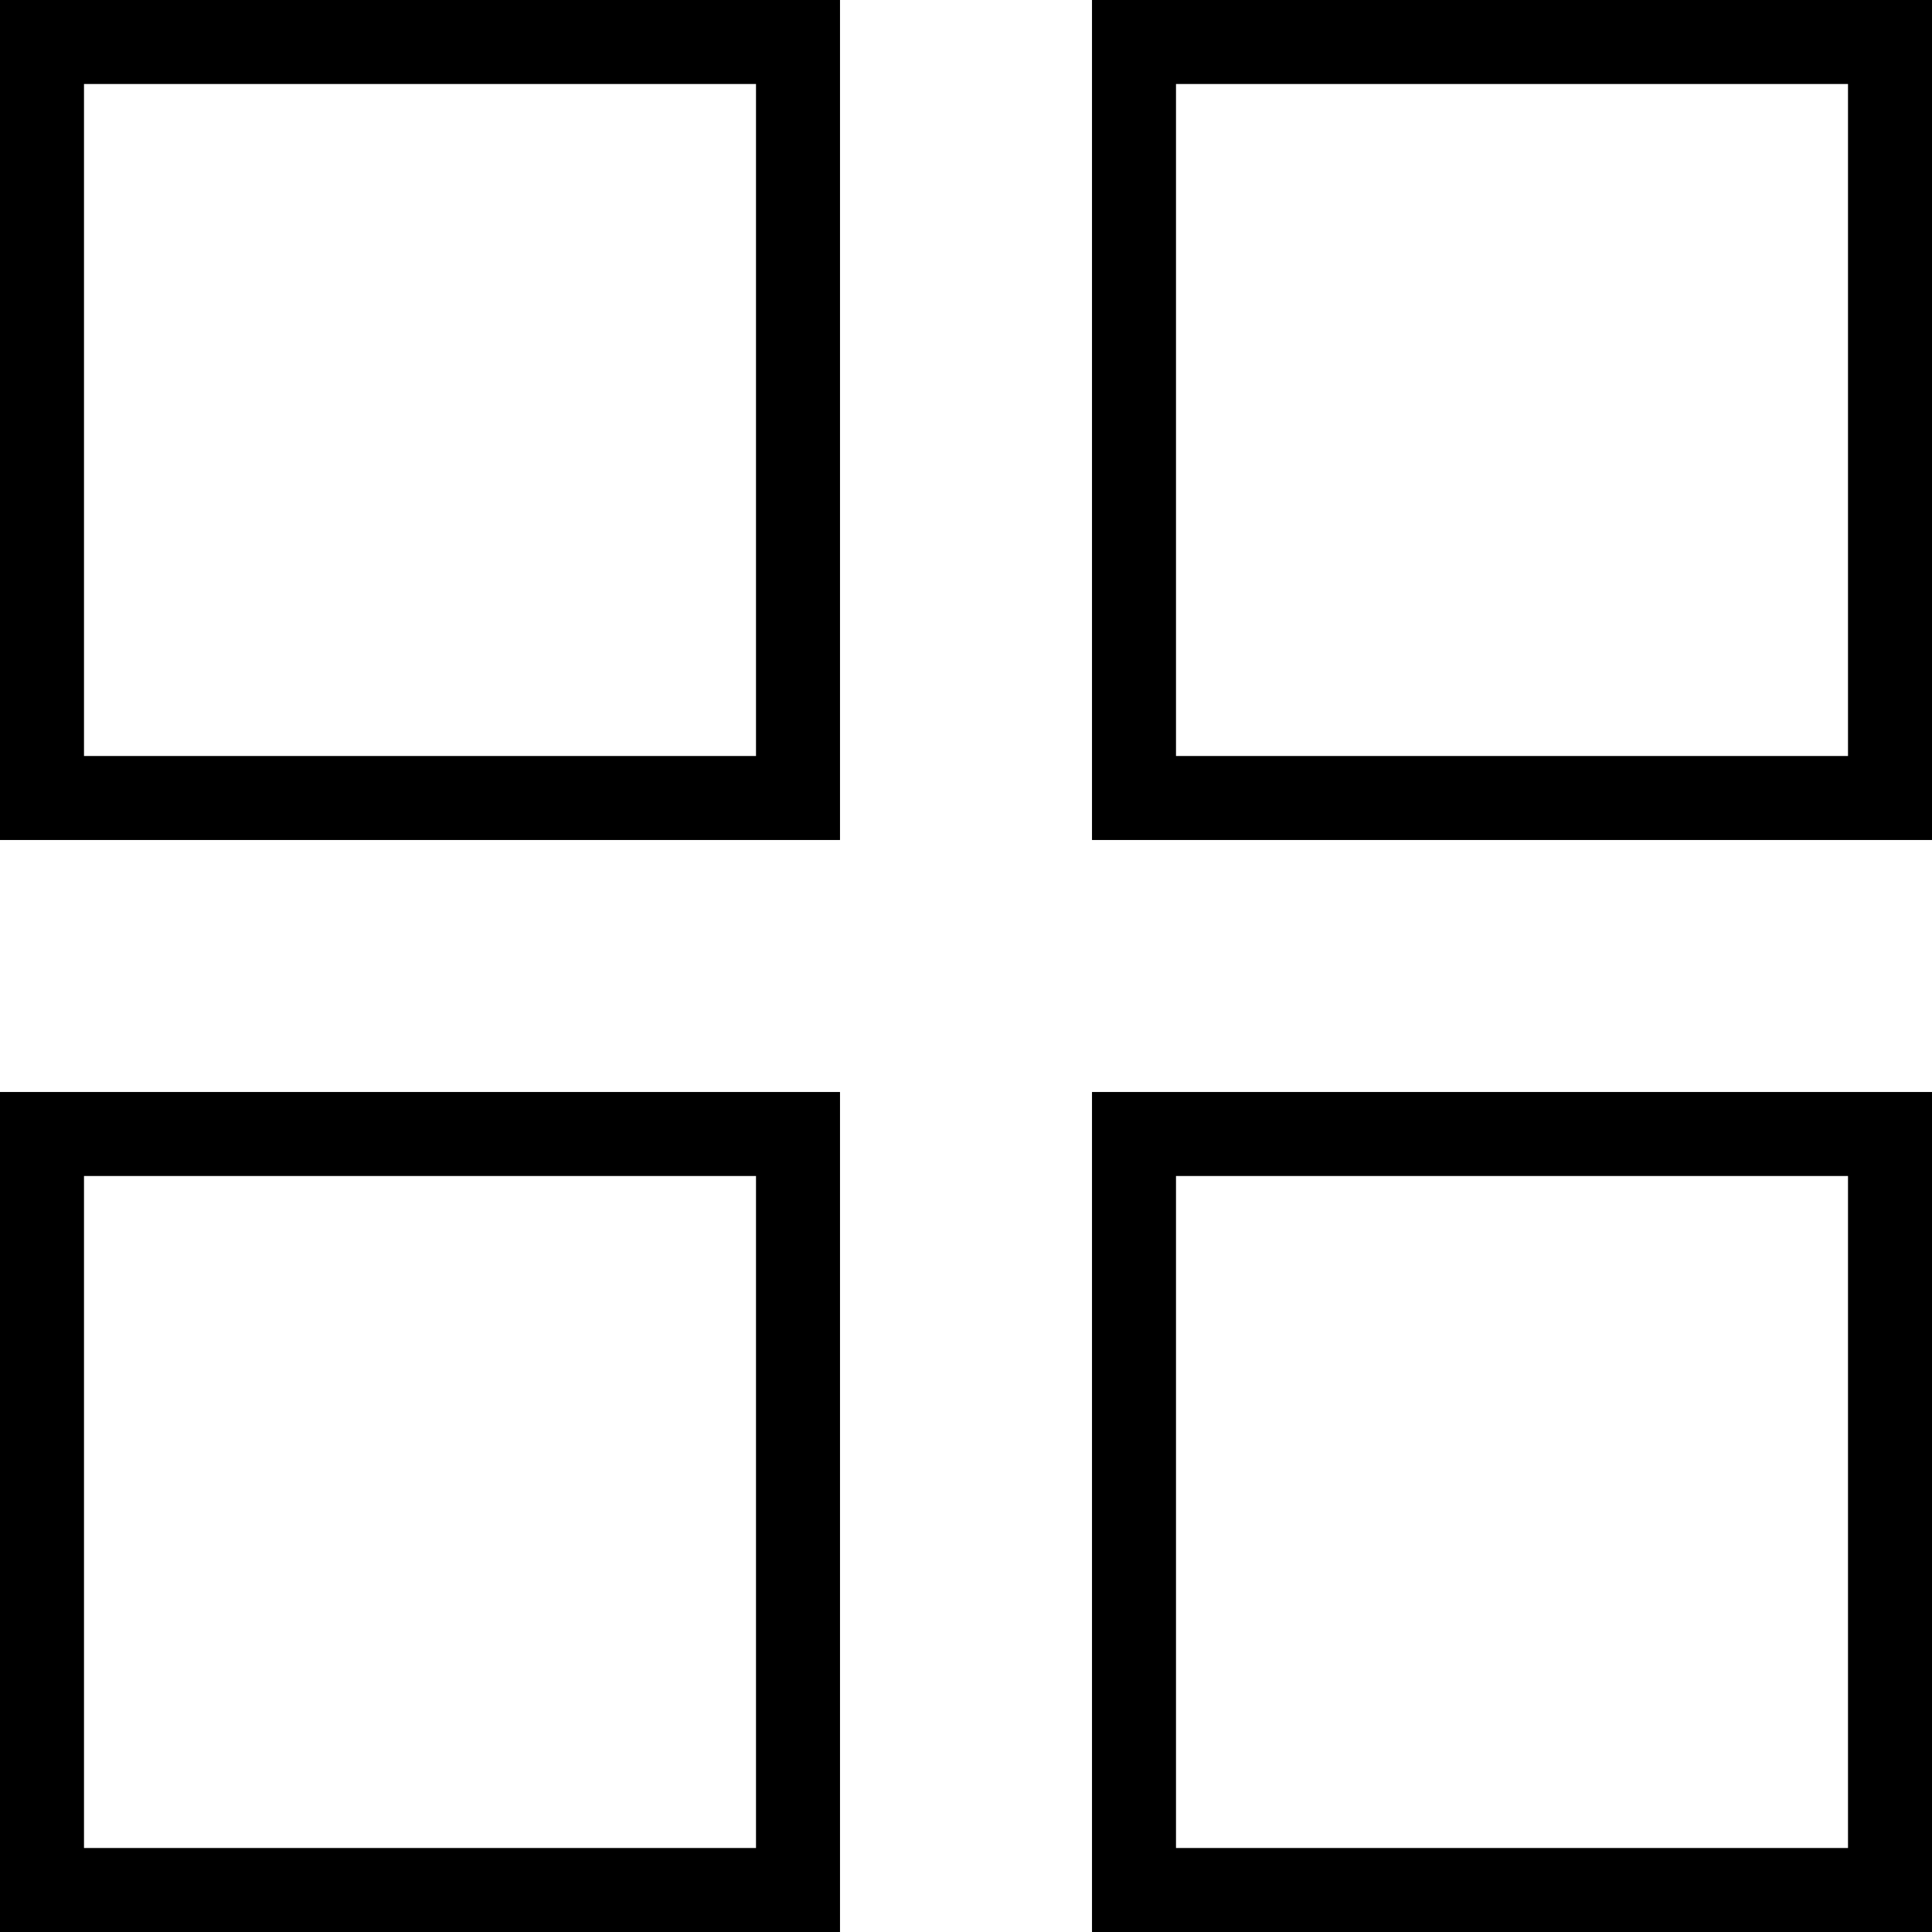 <svg xmlns="http://www.w3.org/2000/svg" width="23" height="23" viewBox="0 0 23 23">
  <g id="Group_208" data-name="Group 208" transform="translate(-13 -2267)">
    <g id="Rectangle_161" data-name="Rectangle 161" transform="translate(13 2267)" fill="none" stroke="#000" stroke-width="1">
      <rect width="10" height="10" stroke="none"/>
      <rect x="0.5" y="0.5" width="9" height="9" fill="none"/>
    </g>
    <g id="Rectangle_163" data-name="Rectangle 163" transform="translate(13 2280)" fill="none" stroke="#000" stroke-width="1">
      <rect width="10" height="10" stroke="none"/>
      <rect x="0.5" y="0.5" width="9" height="9" fill="none"/>
    </g>
    <g id="Rectangle_162" data-name="Rectangle 162" transform="translate(26 2267)" fill="none" stroke="#000" stroke-width="1">
      <rect width="10" height="10" stroke="none"/>
      <rect x="0.5" y="0.5" width="9" height="9" fill="none"/>
    </g>
    <g id="Rectangle_164" data-name="Rectangle 164" transform="translate(26 2280)" fill="none" stroke="#000" stroke-width="1">
      <rect width="10" height="10" stroke="none"/>
      <rect x="0.5" y="0.5" width="9" height="9" fill="none"/>
    </g>
  </g>
</svg>
